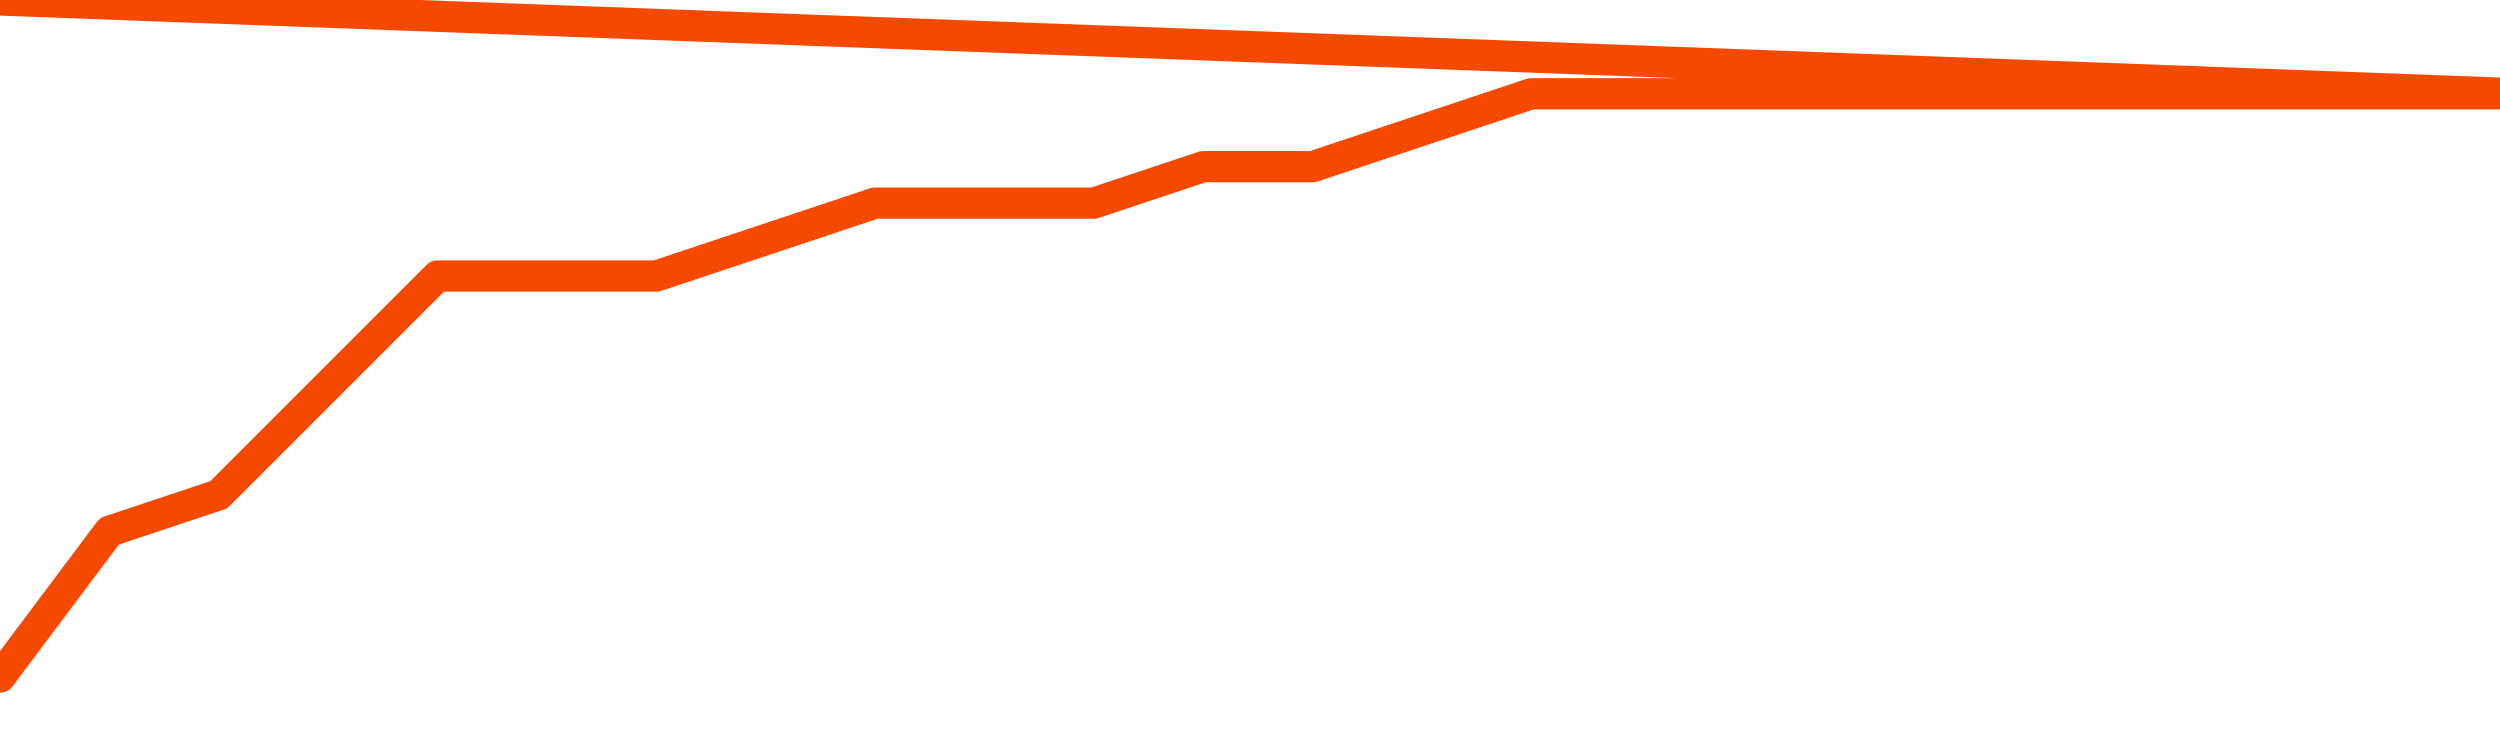       <svg
        version="1.1"
        xmlns="http://www.w3.org/2000/svg"
        width="80"
        height="24"
        viewBox="0 0 80 24">
        <path
          fill="url(#gradient)"
          fill-opacity="0.56"
          stroke="none"
          d="M 0,26 0.0,21.667 3.5,17.0 7.0,15.833 10.5,12.333 14.0,8.833 17.5,8.833 21.0,8.833 24.5,7.667 28.0,6.5 31.5,6.5 35.0,6.5 38.5,5.333 42.0,5.333 45.5,4.167 49.0,3.0 52.5,3.0 56.0,3.0 59.5,3.0 63.0,3.0 66.5,3.0 70.0,3.0 73.5,3.0 77.0,3.0 80.5,3.0 82,26 Z"
        />
        <path
          fill="none"
          stroke="#F64900"
          stroke-width="1"
          stroke-linejoin="round"
          stroke-linecap="round"
          d="M 0.0,21.667 3.5,17.0 7.0,15.833 10.5,12.333 14.0,8.833 17.5,8.833 21.0,8.833 24.5,7.667 28.0,6.5 31.5,6.5 35.0,6.5 38.5,5.333 42.0,5.333 45.5,4.167 49.0,3.0 52.5,3.0 56.0,3.0 59.5,3.0 63.0,3.0 66.5,3.0 70.0,3.0 73.5,3.0 77.0,3.0 80.5,3.0.join(' ') }"
        />
      </svg>
